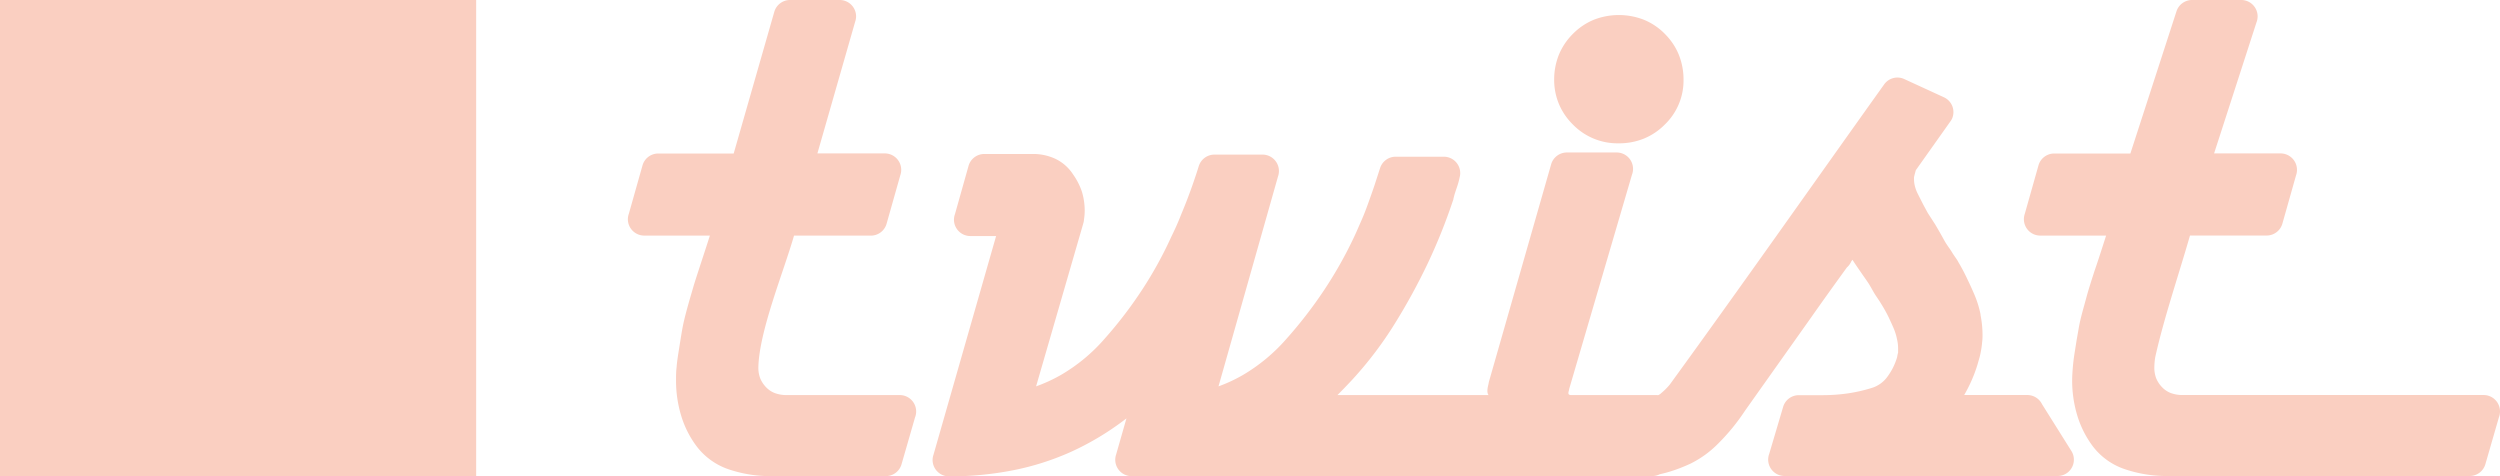 <?xml version="1.0" encoding="UTF-8"?> <svg xmlns="http://www.w3.org/2000/svg" viewBox="0 0 485.29 92.43"> <defs> <style>.cls-1{fill:#facfc1;fill-rule:evenodd;}</style> </defs> <g id="Layer_2" data-name="Layer 2"> <g id="Слой_1" data-name="Слой 1"> <path class="cls-1" d="M0,0H92.43V92.43H0V0ZM177.63,81,175,90.13a3.17,3.17,0,0,1-3,2.29H150.07a25.22,25.22,0,0,1-8.63-1.32,13.08,13.08,0,0,1-6.21-4.46,19.06,19.06,0,0,1-3-5.94,23.36,23.36,0,0,1-1-6.88c0-.85,0-1.72.12-2.62v-.08c.07-.81.19-1.68.34-2.61l.27-1.71c.2-1.23.39-2.45.57-3.39.33-1.65.81-3.37,1.28-5.05l.91-3.12c1-3.17,2.07-6.33,3.08-9.51H125.06a3.18,3.18,0,0,1-3.18-3.17,3.12,3.12,0,0,1,.19-1.07l2.65-9.38a3.17,3.17,0,0,1,3-2.31h14.7l7.88-27.49A3.18,3.18,0,0,1,153.41,0H163a3.18,3.18,0,0,1,3.18,3.18,3.12,3.12,0,0,1-.17,1l-7.34,25.6h13.09a3.19,3.19,0,0,1,3,4.25l-2.65,9.37A3.18,3.18,0,0,1,169,45.74H154.13c-2,7-6.78,18.55-6.92,25.58a5.78,5.78,0,0,0,.36,2.12,5.53,5.53,0,0,0,1.14,1.73,4.65,4.65,0,0,0,1.66,1.12,6.51,6.51,0,0,0,2.41.4h21.88a3.18,3.18,0,0,1,3.18,3.18,3.08,3.08,0,0,1-.21,1.14ZM310,92.43H219.66a3.18,3.18,0,0,1-3-4.21l2-7-.64.48a54.34,54.34,0,0,1-10.1,6,51.66,51.66,0,0,1-11.23,3.58,63.38,63.38,0,0,1-12.48,1.19,3.19,3.19,0,0,1-3.18-3.18,3.22,3.22,0,0,1,.17-1l12.16-42.47h-5a3.18,3.18,0,0,1-3.18-3.17,3.12,3.12,0,0,1,.19-1.07l2.64-9.38a3.18,3.18,0,0,1,3.06-2.31h9.38a10.18,10.18,0,0,1,4.44.95,8.4,8.4,0,0,1,3.4,3h0A13,13,0,0,1,210,37.16a12.84,12.84,0,0,1,.56,3.74,11.64,11.64,0,0,1-.15,1.77c0,.31-.11.61-.18.88L201.12,75A30,30,0,0,0,206,72.75a33.69,33.69,0,0,0,8.49-7.07,81.56,81.56,0,0,0,7.31-9.58,76.83,76.83,0,0,0,5.62-10.25l.11-.22c.48-1,1-2.11,1.46-3.26s.92-2.23,1.38-3.43.91-2.42,1.25-3.41.73-2.13,1.08-3.28a3.19,3.19,0,0,1,3-2.24h9.38a3.19,3.19,0,0,1,3,4.25L236.53,75a29.59,29.59,0,0,0,4.71-2.19,34.29,34.29,0,0,0,8.45-7,84.82,84.82,0,0,0,7.36-9.52A80.42,80.42,0,0,0,262.85,46c.52-1.11,1-2.24,1.5-3.38s.92-2.27,1.3-3.33.82-2.29,1.17-3.34l1.07-3.3a3.18,3.18,0,0,1,3-2.23h9.38a3.18,3.18,0,0,1,3.18,3.18,2.88,2.88,0,0,1-.1.78c-.08.39-.17.77-.28,1.15s-.26.84-.44,1.34l-.29.9-.21.82c0,.16-.08.32-.13.47a109.9,109.9,0,0,1-4.82,12,119.27,119.27,0,0,1-6.4,11.72,72.55,72.55,0,0,1-8.16,10.79c-1,1.08-2,2.12-3,3.12h29.33c-.2-.29-.38-.74,0-2.18a3.82,3.82,0,0,1,.15-.67l12-41.94a3.18,3.18,0,0,1,3.06-2.3h9.58A3.18,3.18,0,0,1,317,32.77a3.13,3.13,0,0,1-.21,1.15L304.62,75.44l-.08.4-.08.27v.35l.1.12a.7.7,0,0,0,.46.11h16.63a.72.72,0,0,0,.28,0,2,2,0,0,0,.41-.26c.37-.32.73-.63,1-.91a10.62,10.62,0,0,0,.8-.88c14-19.26,27.75-38.85,41.6-58.25a3.16,3.16,0,0,1,4-1l7.6,3.49A3.17,3.17,0,0,1,378.94,23a3.43,3.43,0,0,1-.41.67l-6.64,9.37c-.12.46-.26.91-.35,1.37l0,.41a5.27,5.27,0,0,0,.17,1.3,7,7,0,0,0,.54,1.46l1.12,2.21.86,1.58,1.43,2.21c.47.81.95,1.62,1.4,2.44.26.47.54,1,.84,1.44l.33.49a13.42,13.42,0,0,1,.84,1.28l.31.46c.23.33.48.68.67,1l.12.23c.6,1,1.12,2,1.6,3l.08.18c.49,1,.95,2,1.4,3.06A19.79,19.79,0,0,1,384.45,61l0,.14a20.22,20.22,0,0,1,.39,3.93c0,.34,0,.81-.08,1.37a13.93,13.93,0,0,1-.18,1.43v0a15.2,15.2,0,0,1-.32,1.51l-.4,1.4a27.29,27.29,0,0,1-1.11,3,28.21,28.21,0,0,1-1.47,2.9v0h12.26a3.19,3.19,0,0,1,2.85,1.78l5.71,9.1a3.17,3.17,0,0,1-2.69,4.84v0h-53a3.19,3.19,0,0,1-3.18-3.18,3.3,3.3,0,0,1,.21-1.14L346.13,79a3.17,3.17,0,0,1,3-2.29h4.59a35.29,35.29,0,0,0,5-.35,30.8,30.8,0,0,0,4.67-1.07,5.91,5.91,0,0,0,2.78-1.89,12,12,0,0,0,2.1-4.1,5.82,5.82,0,0,1,.18-.85v-.86a7.34,7.34,0,0,0-.19-1.65A10.88,10.88,0,0,0,367.7,64c-.27-.67-.62-1.42-1-2.24s-.84-1.63-1.28-2.37l-.55-.89-.67-1c-.34-.49-.61-1-.89-1.49l-.52-.89c-.46-.71-1-1.44-1.48-2.15s-1.08-1.54-1.66-2.46l-.05-.08-.22.28a3.45,3.45,0,0,1-.74,1.09l-.14.13c-2.68,3.7-5,6.94-7,9.79l-12.76,18a40.1,40.1,0,0,1-5.16,6.33,20,20,0,0,1-5.53,4l-.17.07a29.64,29.64,0,0,1-4.54,1.66l-1.18.29a3.2,3.2,0,0,1-1.43.34ZM326.8,15.48a12.87,12.87,0,0,0-.91-4.84,12.12,12.12,0,0,0-2.54-3.88l-.19-.2a12.15,12.15,0,0,0-4.07-2.73,13.35,13.35,0,0,0-9.69,0,12.29,12.29,0,0,0-4.07,2.74,12.36,12.36,0,0,0-2.73,4.07,12.87,12.87,0,0,0-.91,4.84,12.16,12.16,0,0,0,.92,4.7,12.3,12.3,0,0,0,2.72,4,12.1,12.1,0,0,0,8.91,3.64,12.76,12.76,0,0,0,4.85-.91,12.2,12.2,0,0,0,4.07-2.73,11.85,11.85,0,0,0,3.64-8.7ZM485.08,81a3.12,3.12,0,0,0,.21-1.14,3.18,3.18,0,0,0-3.18-3.18H423.76a6.51,6.51,0,0,1-2.41-.4,4.65,4.65,0,0,1-1.66-1.12,5.46,5.46,0,0,1-1.14-1.73,5.78,5.78,0,0,1-.36-2.12,13.38,13.38,0,0,1,.18-2c1.65-7.46,4.59-16.09,6.74-23.59H440a3.18,3.18,0,0,0,3.05-2.32l2.65-9.37a3.19,3.19,0,0,0-3-4.25H429.79L438,4.4a3.31,3.31,0,0,0,.24-1.22A3.18,3.18,0,0,0,435.07,0h-9.58a3.18,3.18,0,0,0-3,2.2L413.54,29.8H398.75a3.17,3.17,0,0,0-3.05,2.31l-2.65,9.38a3.12,3.12,0,0,0-.18,1.07,3.17,3.17,0,0,0,3.18,3.17h12.78c-.74,2.3-1.48,4.65-2.27,6.92-.54,1.69-1.13,3.49-1.6,5.24l-.33,1.21c-.39,1.4-.8,2.86-1.07,4.34L403.11,66l-.4,2.53c-.14.88-.25,1.77-.33,2.64h0c-.08,1-.14,1.87-.14,2.63a23.36,23.36,0,0,0,1,6.88,19.28,19.28,0,0,0,3,5.94,13,13,0,0,0,6.21,4.45,25.33,25.33,0,0,0,8.63,1.33H479.4a3.18,3.18,0,0,0,3.05-2.29Z"></path> </g> </g> </svg> 